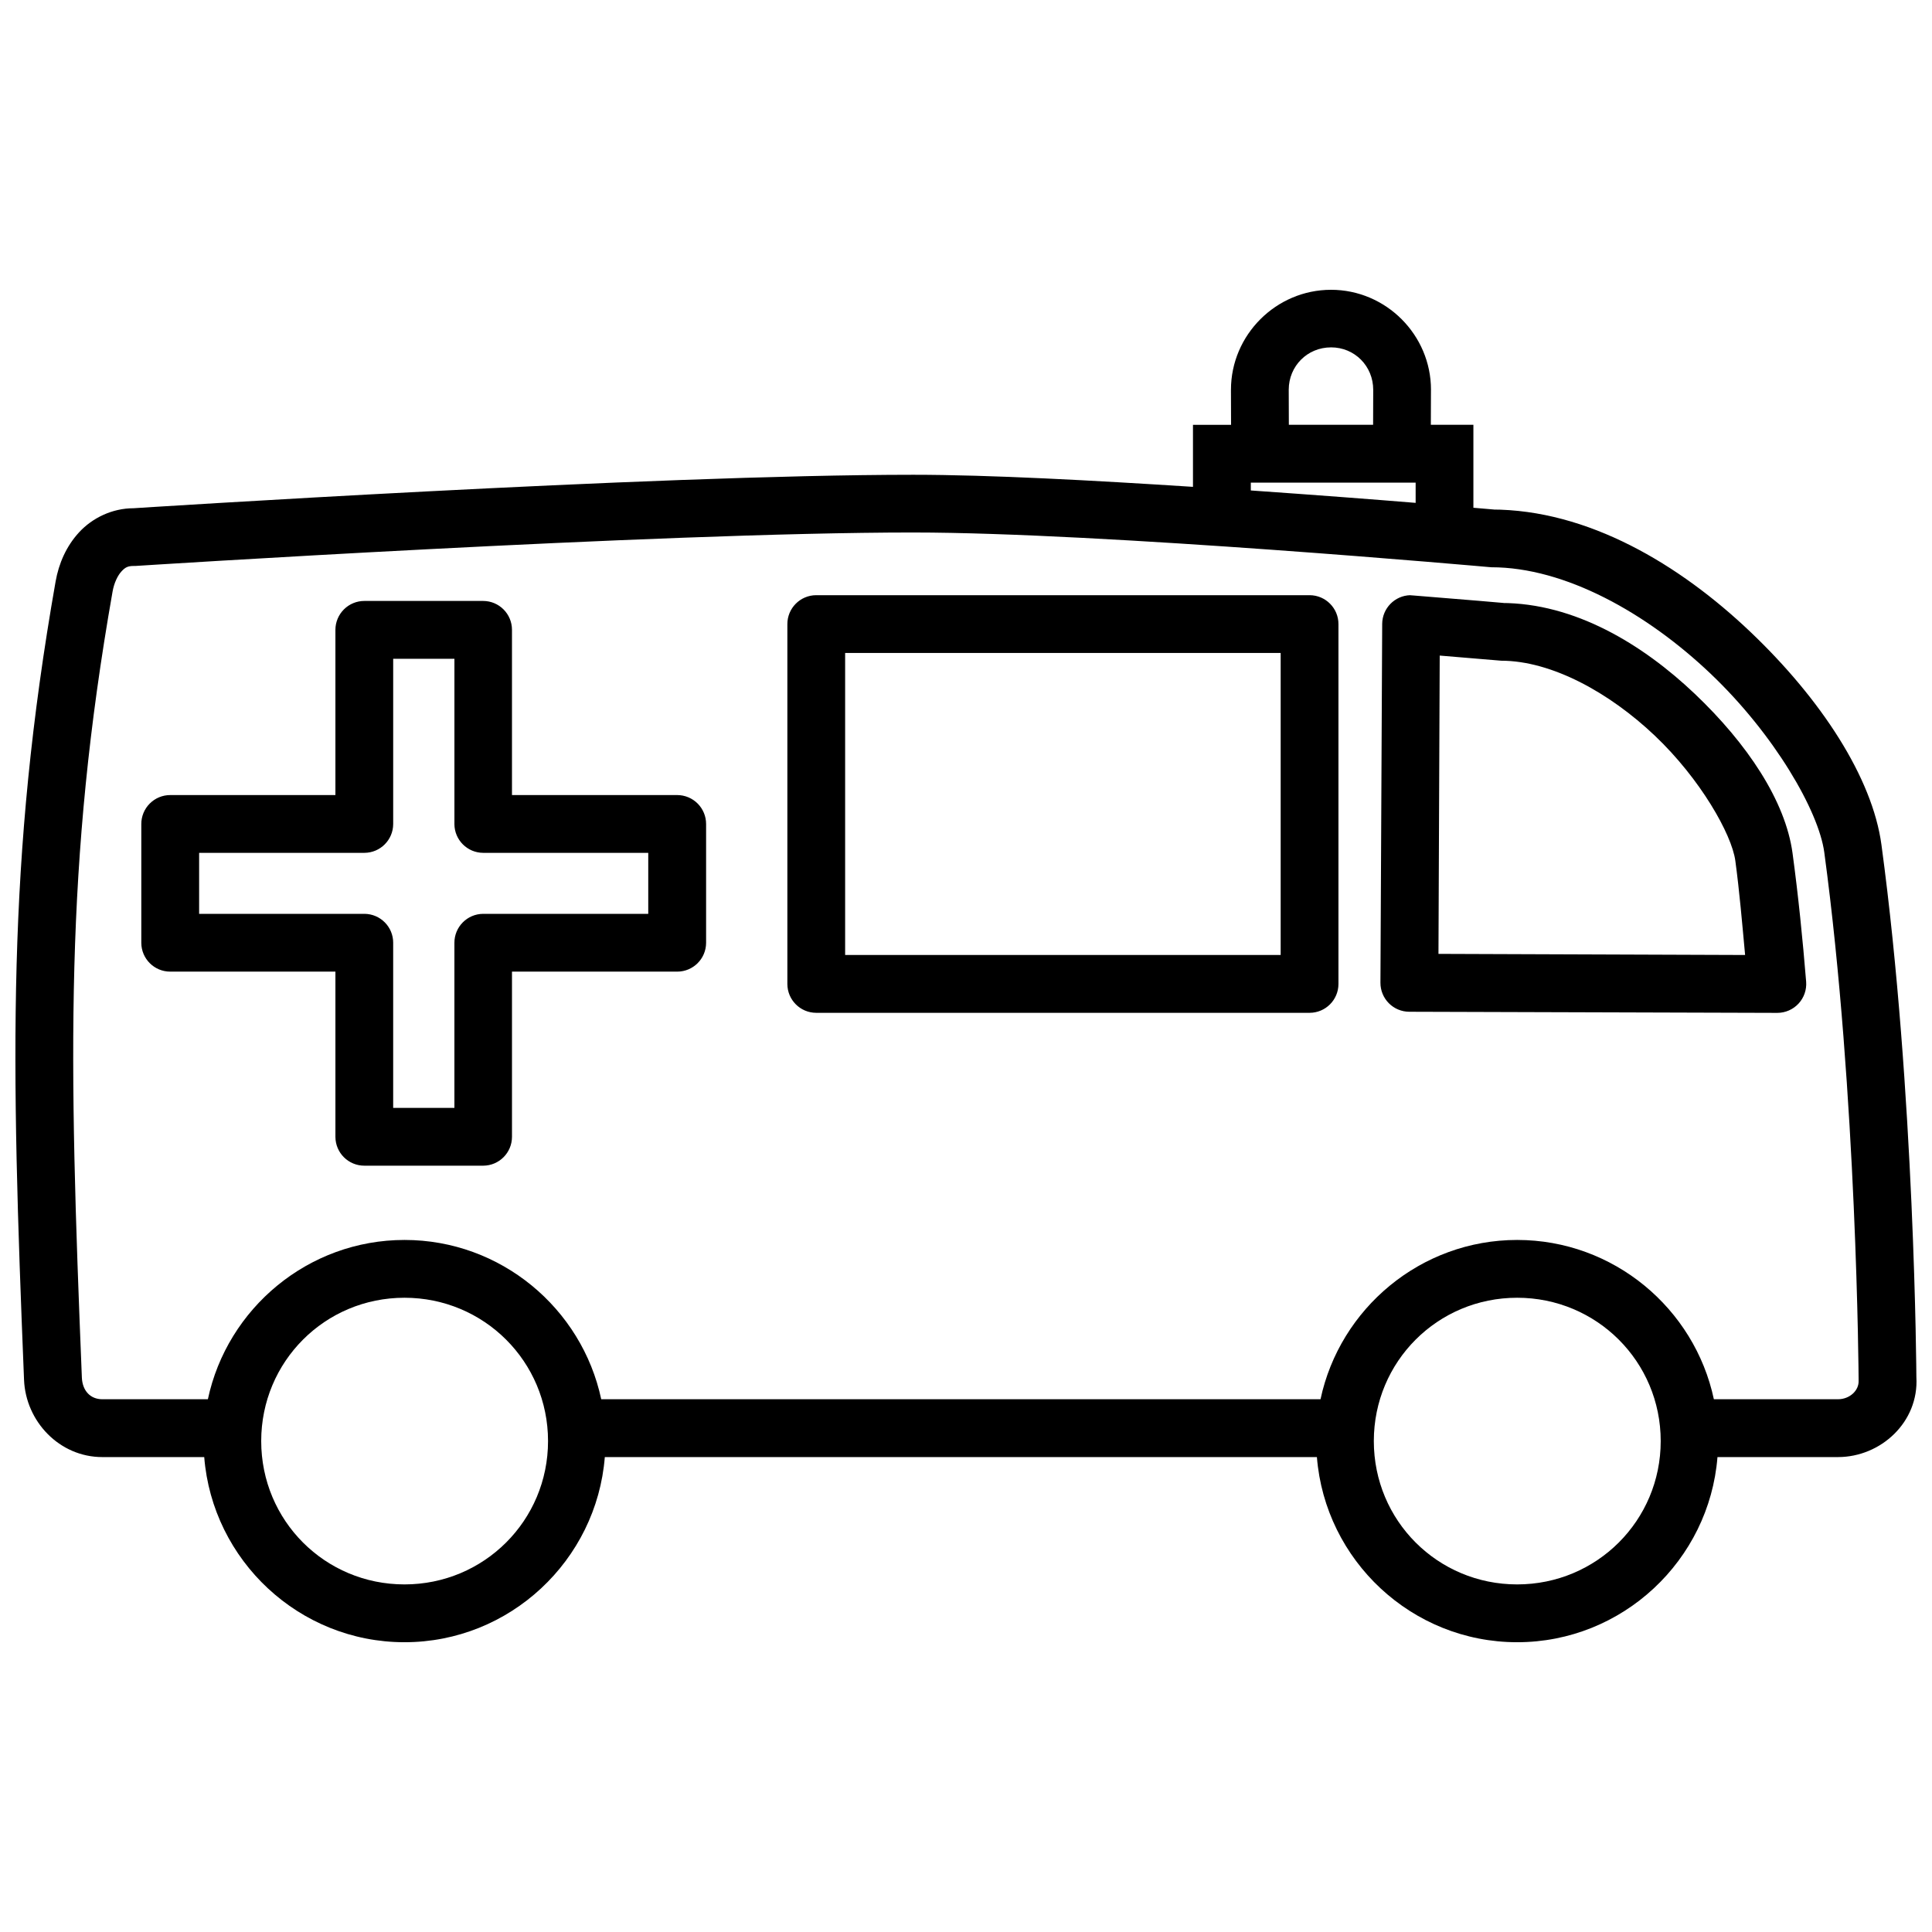 <?xml version="1.0" encoding="UTF-8"?>
<!-- Uploaded to: SVG Repo, www.svgrepo.com, Generator: SVG Repo Mixer Tools -->
<svg width="800px" height="800px" version="1.1" viewBox="144 144 512 512" xmlns="http://www.w3.org/2000/svg">
 <defs>
  <clipPath id="a">
   <path d="m148.09 220h503.81v360h-503.81z"/>
  </clipPath>
 </defs>
 <g clip-path="url(#a)">
  <path d="m496.73 220.8c-14.555 0.004-26.52 11.957-26.512 26.512h-0.004v0.062l0.031 9.211h-10.094v16.434c-26.41-1.703-53.859-3.199-74.098-3.199-69.367 0-205.96 8.824-206.64 8.867-5.727 0-10.949 2.606-14.402 6.324s-5.438 8.328-6.281 13.113c-12.953 73.613-11.809 126.77-8.359 211.56 0.449 10.992 9.359 20.457 20.742 20.457h27.008c2.18 27.375 25.156 49.066 53.074 49.066 27.914 0 50.91-21.691 53.086-49.066h188.71c2.18 27.375 25.156 49.066 53.07 49.066 27.914 0 50.91-21.691 53.086-49.066h31.926c11.375 0 21.488-9.301 20.785-21.191-0.004-0.418-0.395-75.543-9.258-141.08-2.406-17.805-16.008-38.613-34.77-56.453-18.758-17.836-43.031-32.391-68.609-32.391h0.672s-4.168-0.352-5.43-0.465v-21.984h-11.277l0.031-9.211 0.008 0.004v-0.059c0.008-14.566-11.934-26.52-26.5-26.512zm0 15.254c6.285-0.004 11.188 4.977 11.188 11.262l-0.031 9.258h-22.328l-0.031-9.316c0.023-6.258 4.938-11.199 11.199-11.199zm-21.25 35.844h43.68v5.367c-11.57-0.953-26.641-2.098-43.68-3.289zm-89.426 13.219c50.129 0 152.44 9.152 152.44 9.152 0.242 0.031 0.488 0.051 0.73 0.059 19.527 0 41.188 12.125 58.098 28.203s28.652 36.398 30.133 47.359c8.684 64.215 9.094 139.49 9.094 139.49v0.004c-0.008 0.152-0.008 0.309 0 0.465 0.148 2.598-2.32 4.965-5.473 4.965h-32.883c-5.125-24.062-26.582-42.215-52.129-42.215-25.547 0-46.988 18.152-52.113 42.215h-190.62c-5.125-24.062-26.582-42.215-52.129-42.215s-46.988 18.152-52.113 42.215h-27.965c-3.156 0-5.285-2.223-5.43-5.758-3.441-84.66-4.578-136.04 8.137-208.28 0.418-2.375 1.398-4.316 2.379-5.367 0.98-1.055 1.672-1.422 3.215-1.422l-0.012-0.004c0.172 0.008 0.34 0.008 0.508 0 0 0 137.91-8.867 206.13-8.867zm-25.766 16.613h-0.004c-4.227 0.02-7.641 3.461-7.625 7.688v95.348c0.008 4.211 3.414 7.625 7.625 7.641h130.79c4.211-0.016 7.621-3.43 7.629-7.641v-95.348c0.016-4.227-3.398-7.668-7.629-7.688zm157.47 0h-0.004c-4.141 0.105-7.445 3.484-7.461 7.629l-0.465 95.078c-0.008 2.031 0.793 3.984 2.227 5.43 1.434 1.441 3.383 2.254 5.414 2.258l97.547 0.297c2.133-0.004 4.168-0.895 5.617-2.461 1.449-1.566 2.176-3.668 2.012-5.793-0.91-11.215-2.082-22.828-3.606-34.082-1.879-13.863-12.016-29.031-25.902-42.215-13.887-13.188-31.898-24.078-51.309-24.078h0.672s-9.758-0.867-23.957-1.988l0.004 0.004c-0.262-0.035-0.527-0.055-0.793-0.062zm-277.18 1.527h-0.004c-2.031-0.008-3.984 0.793-5.426 2.227-1.441 1.434-2.258 3.383-2.262 5.414v43.801h-43.754c-2.043-0.008-4 0.801-5.445 2.246-1.441 1.441-2.25 3.402-2.242 5.441v31.48c0.02 4.227 3.457 7.641 7.688 7.625h43.754v43.801c0.02 4.231 3.461 7.644 7.688 7.625h31.48c4.203-0.016 7.609-3.418 7.625-7.625v-43.801h43.801c4.211-0.008 7.625-3.414 7.641-7.625v-31.48c0.008-2.031-0.793-3.984-2.227-5.426-1.434-1.441-3.379-2.258-5.414-2.262h-43.801v-43.801c-0.008-4.211-3.414-7.625-7.625-7.641zm127.39 13.789h115.42v80.035h-115.42zm157.57 0.688c6.844 0.57 15.598 1.301 15.598 1.301 0.227 0.027 0.457 0.047 0.684 0.059 13.367 0 28.715 8.461 40.75 19.891 12.035 11.426 20.359 26.109 21.309 33.125 1.105 8.18 1.816 16.617 2.59 24.973l-81.262-0.297zm-277.34 0.852h16.227v43.801h-0.004c0.02 4.203 3.422 7.609 7.629 7.625h43.742v16.164h-43.742c-4.231 0.02-7.644 3.461-7.629 7.688v43.742h-16.227v-43.742h0.004c0.016-4.227-3.398-7.668-7.629-7.688h-43.801v-16.164h43.801c4.207-0.016 7.609-3.422 7.629-7.625zm2.992 169.33c21.07 0 38.043 16.914 38.043 37.984 0 21.07-16.973 37.984-38.043 37.984s-37.969-16.914-37.969-37.984c0-21.07 16.898-37.984 37.969-37.984zm294.87 0c21.07 0 38.043 16.914 38.043 37.984 0 21.07-16.973 37.984-38.043 37.984-21.07 0-37.984-16.914-37.984-37.984 0-21.07 16.914-37.984 37.984-37.984z"/>
 </g>
</svg>